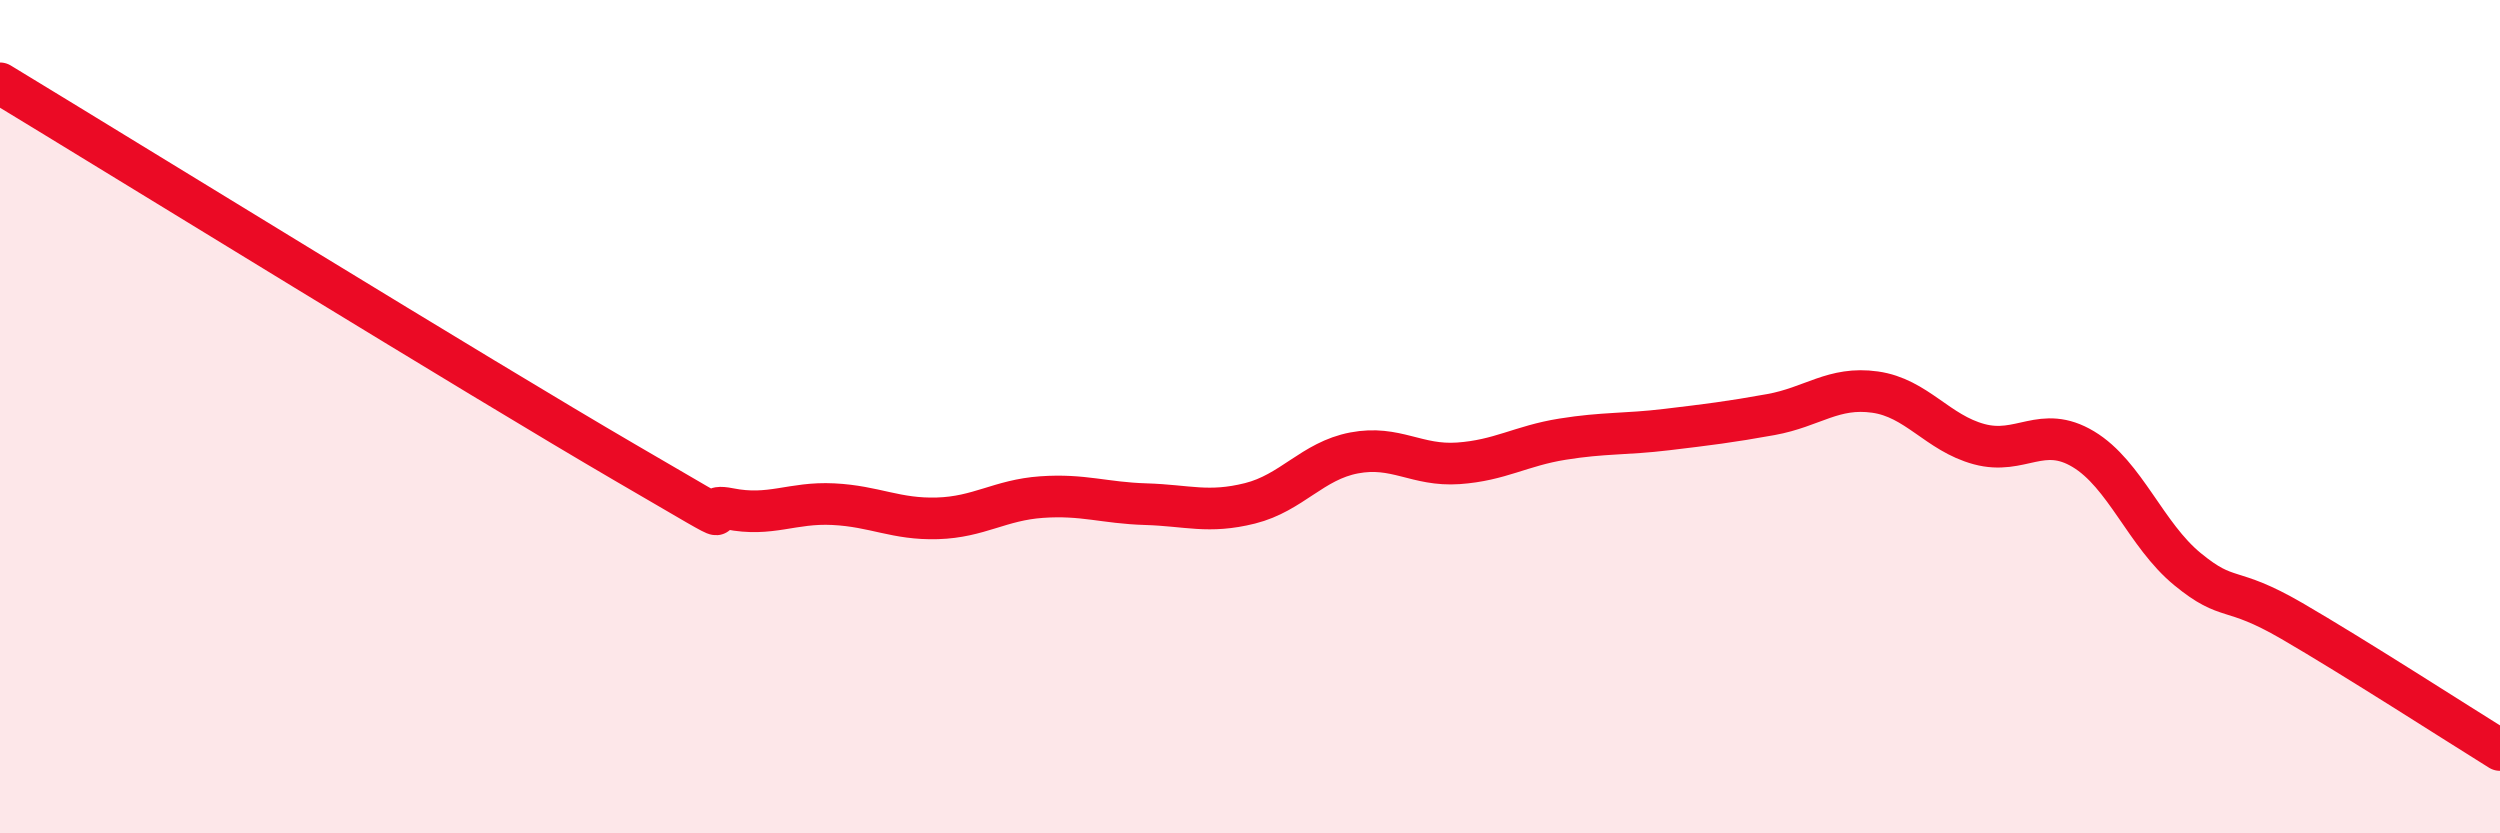 
    <svg width="60" height="20" viewBox="0 0 60 20" xmlns="http://www.w3.org/2000/svg">
      <path
        d="M 0,2 C 3,3.82 11.5,9.06 15,11.1 C 18.5,13.14 16.5,12.01 17.5,12.21 C 18.5,12.41 19,12.05 20,12.1 C 21,12.15 21.5,12.47 22.5,12.44 C 23.5,12.41 24,12 25,11.93 C 26,11.86 26.5,12.07 27.5,12.1 C 28.5,12.13 29,12.33 30,12.08 C 31,11.83 31.5,11.06 32.5,10.87 C 33.5,10.68 34,11.19 35,11.12 C 36,11.05 36.5,10.7 37.5,10.54 C 38.5,10.38 39,10.43 40,10.31 C 41,10.19 41.5,10.13 42.5,9.95 C 43.5,9.77 44,9.27 45,9.41 C 46,9.55 46.5,10.39 47.5,10.66 C 48.5,10.93 49,10.18 50,10.78 C 51,11.38 51.5,12.84 52.5,13.66 C 53.5,14.48 53.5,14.03 55,14.9 C 56.5,15.77 59,17.38 60,18L60 20L0 20Z"
        fill="#EB0A25"
        opacity="0.1"
        stroke-linecap="round"
        stroke-linejoin="round"
      />
      <path
        d="M 0,2 C 3,3.82 11.5,9.06 15,11.1 C 18.5,13.14 16.5,12.01 17.5,12.21 C 18.5,12.41 19,12.05 20,12.1 C 21,12.15 21.5,12.47 22.5,12.44 C 23.5,12.41 24,12 25,11.93 C 26,11.86 26.5,12.07 27.5,12.1 C 28.5,12.13 29,12.33 30,12.08 C 31,11.83 31.5,11.06 32.5,10.87 C 33.5,10.68 34,11.19 35,11.12 C 36,11.05 36.5,10.7 37.5,10.54 C 38.5,10.38 39,10.43 40,10.31 C 41,10.19 41.5,10.13 42.5,9.95 C 43.5,9.77 44,9.27 45,9.41 C 46,9.55 46.5,10.39 47.5,10.66 C 48.5,10.93 49,10.18 50,10.78 C 51,11.38 51.5,12.84 52.5,13.66 C 53.5,14.48 53.5,14.03 55,14.9 C 56.5,15.77 59,17.38 60,18"
        stroke="#EB0A25"
        stroke-width="1"
        fill="none"
        stroke-linecap="round"
        stroke-linejoin="round"
      />
    </svg>
  